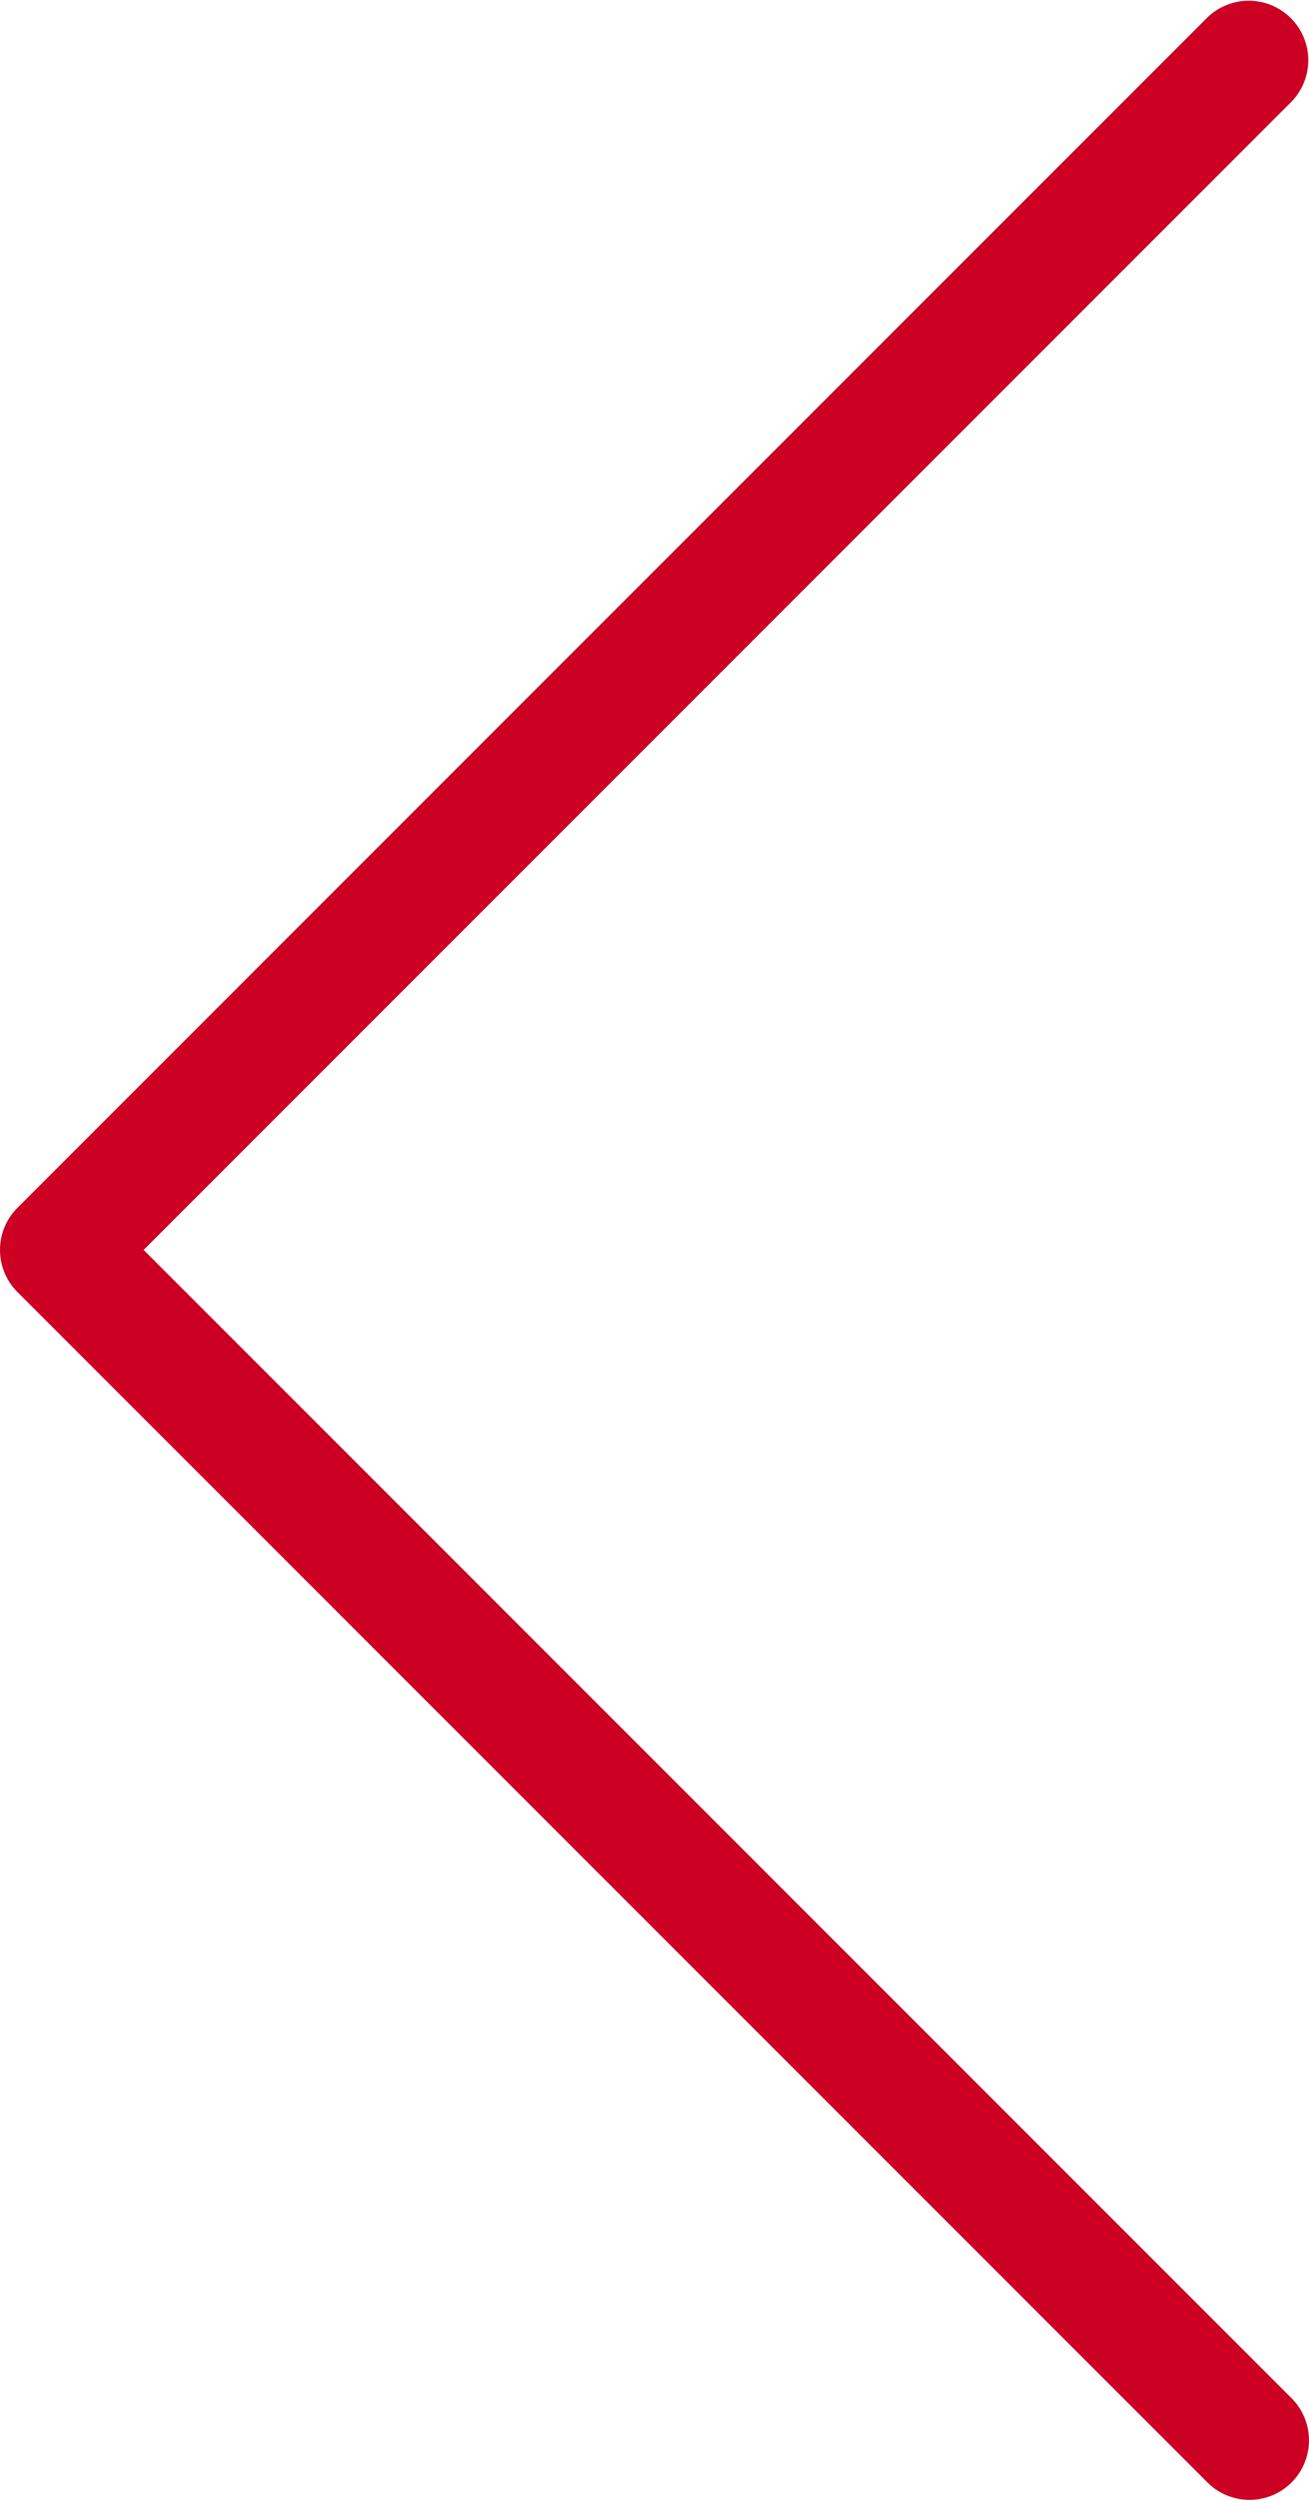 <svg xmlns="http://www.w3.org/2000/svg" width="22" height="42" viewBox="0 0 22 42"><path d="M2673.885,2953.773a1,1,0,0,1-.707-.293l-20-20a1,1,0,0,1,0-1.414l20-20a1,1,0,0,1,1.414,1.414l-19.293,19.293,19.293,19.293a1,1,0,0,1-.707,1.707Z" transform="translate(-2652.885 -2911.773)" fill="#cb0022"/></svg>